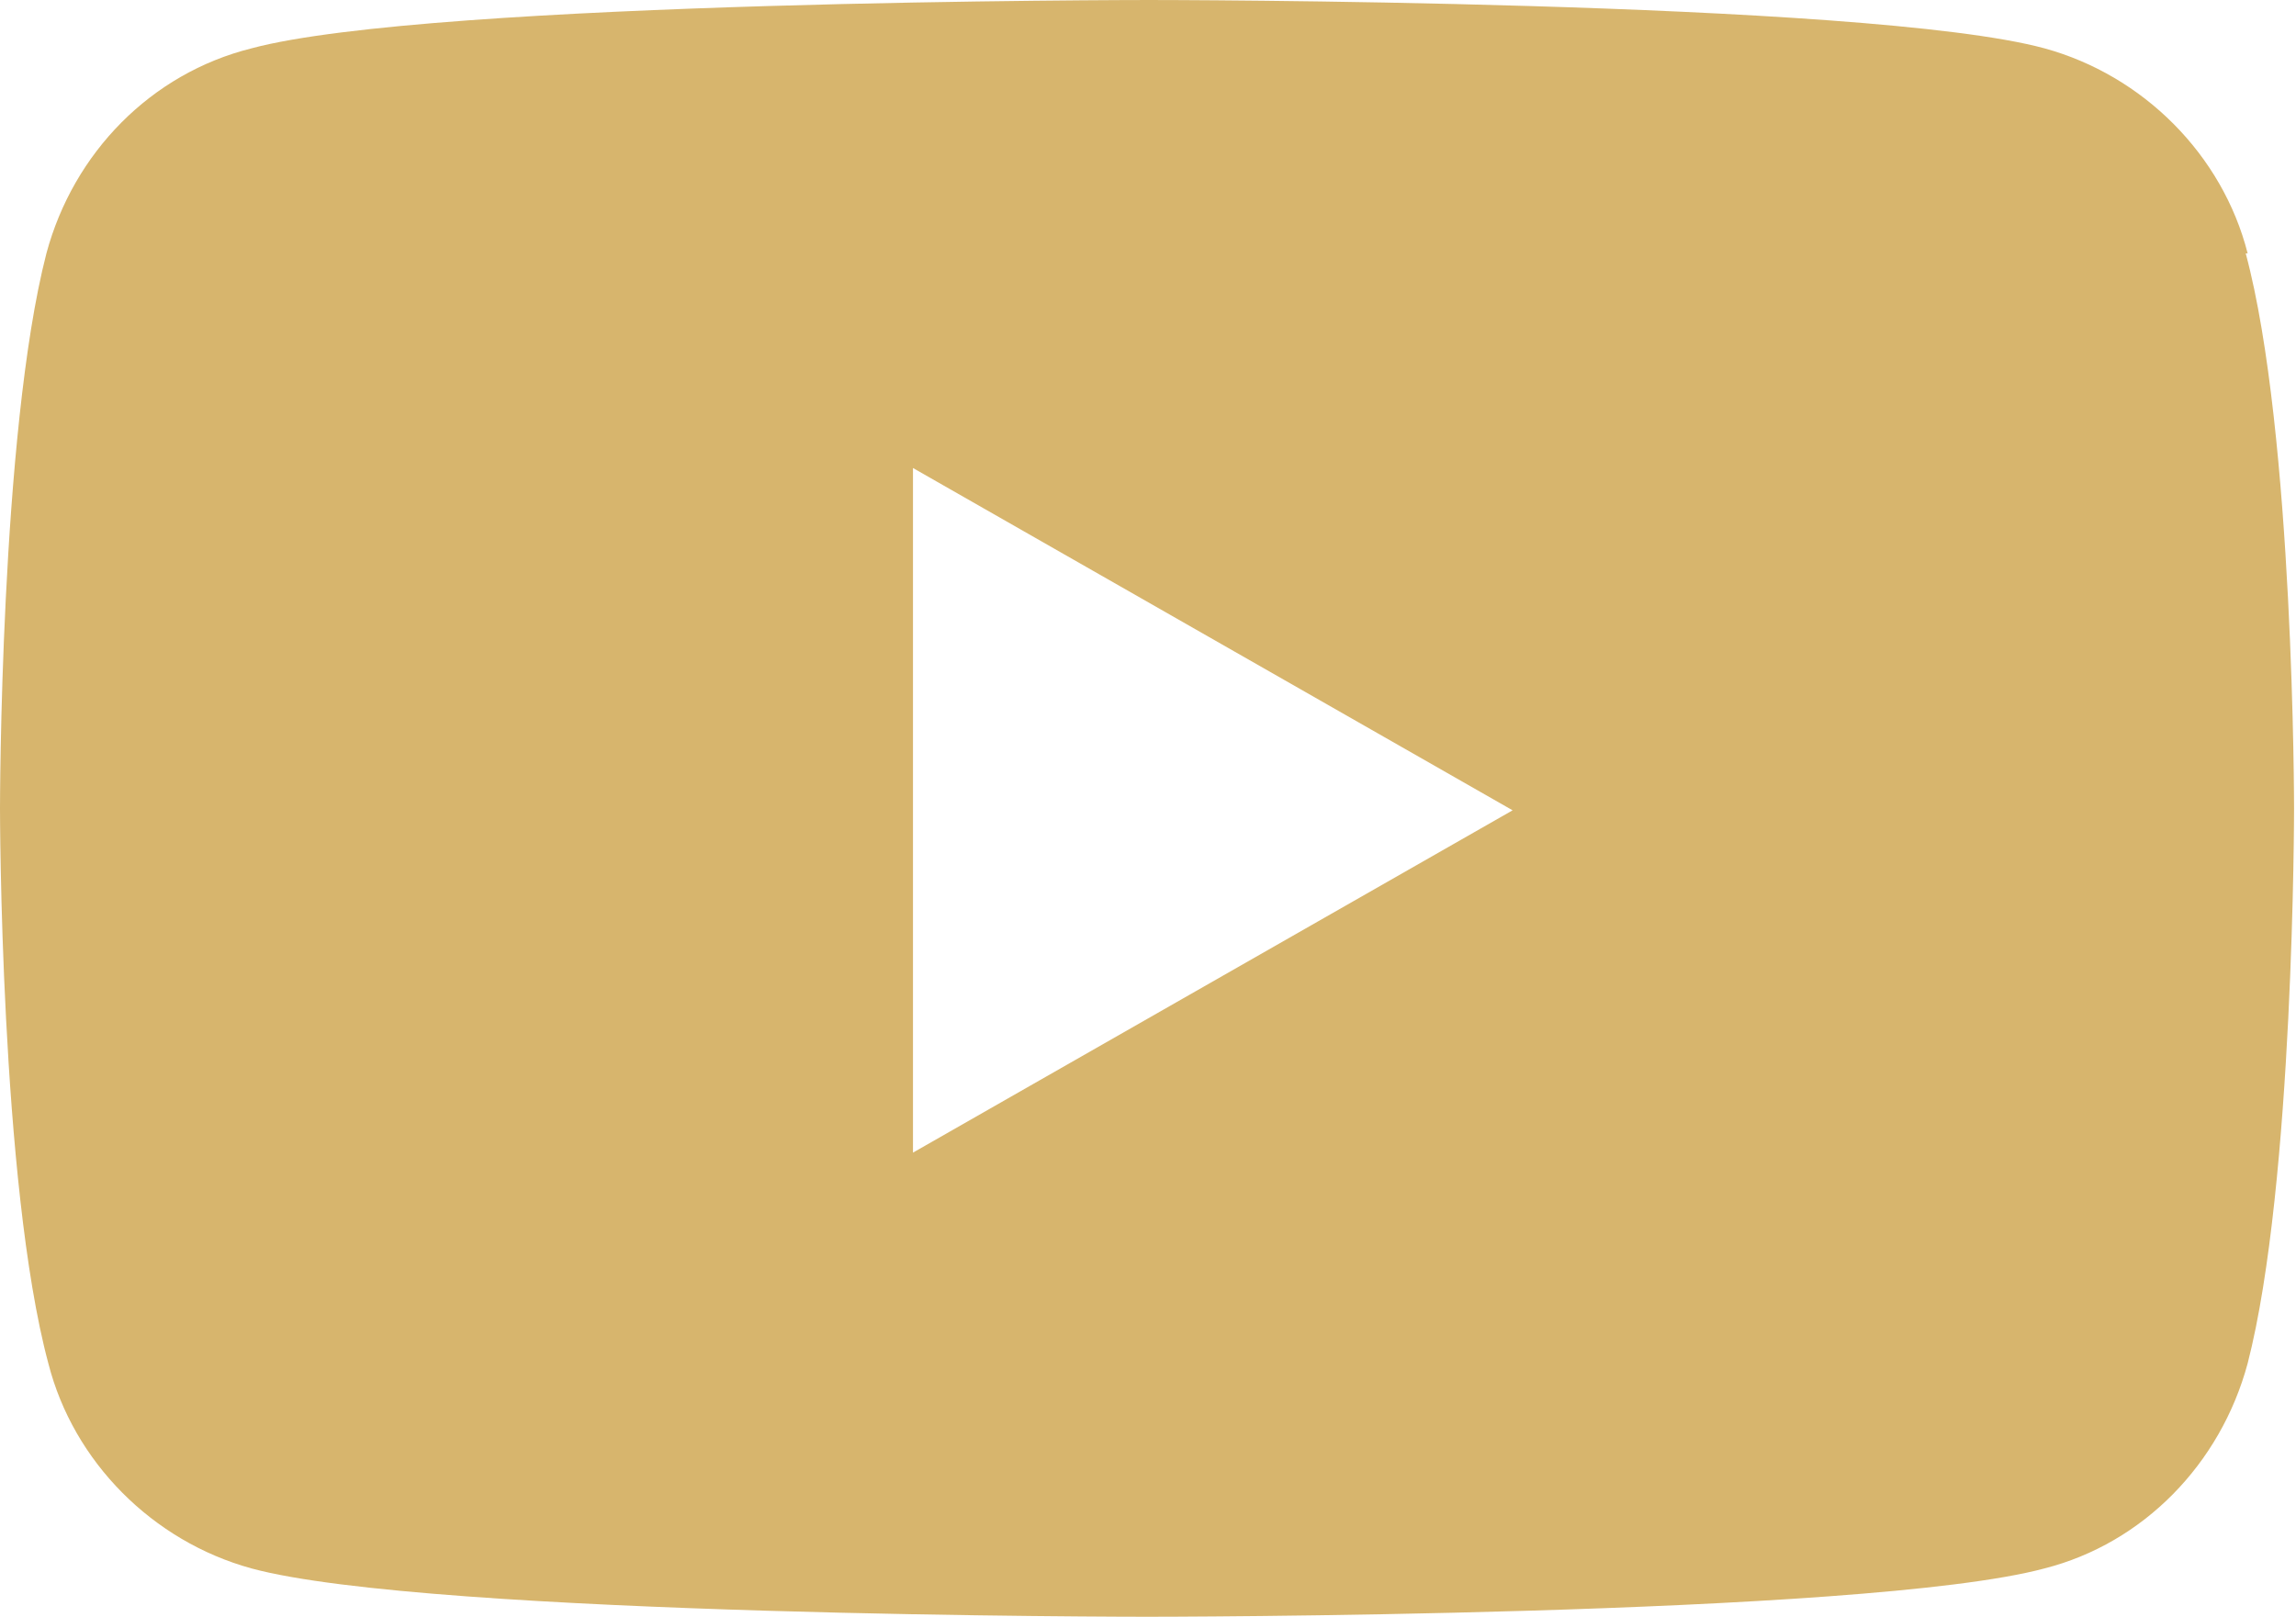 <?xml version="1.0" encoding="UTF-8"?> <svg xmlns="http://www.w3.org/2000/svg" id="_Слой_2" data-name="Слой 2" viewBox="0 0 11.87 8.36"> <defs> <style> .cls-1 { fill: #d7b56d; fill-rule: evenodd; stroke-width: 0px; } </style> </defs> <g id="_Слой_1-2" data-name="Слой 1"> <path class="cls-1" d="M4.72,5.95v-3.53l3.1,1.77-3.1,1.77ZM11.62,1.31c-.13-.51-.54-.92-1.05-1.06-.92-.25-4.63-.25-4.63-.25,0,0-3.71,0-4.64.25C.78.38.38.79.24,1.31c-.24.93-.24,2.87-.24,2.87,0,0,0,1.94.25,2.87.13.51.54.92,1.05,1.06.92.25,4.63.25,4.63.25,0,0,3.71,0,4.64-.25.51-.13.91-.54,1.05-1.06.24-.93.24-2.87.24-2.87,0,0,0-1.94-.25-2.87Z"></path> </g> </svg> 